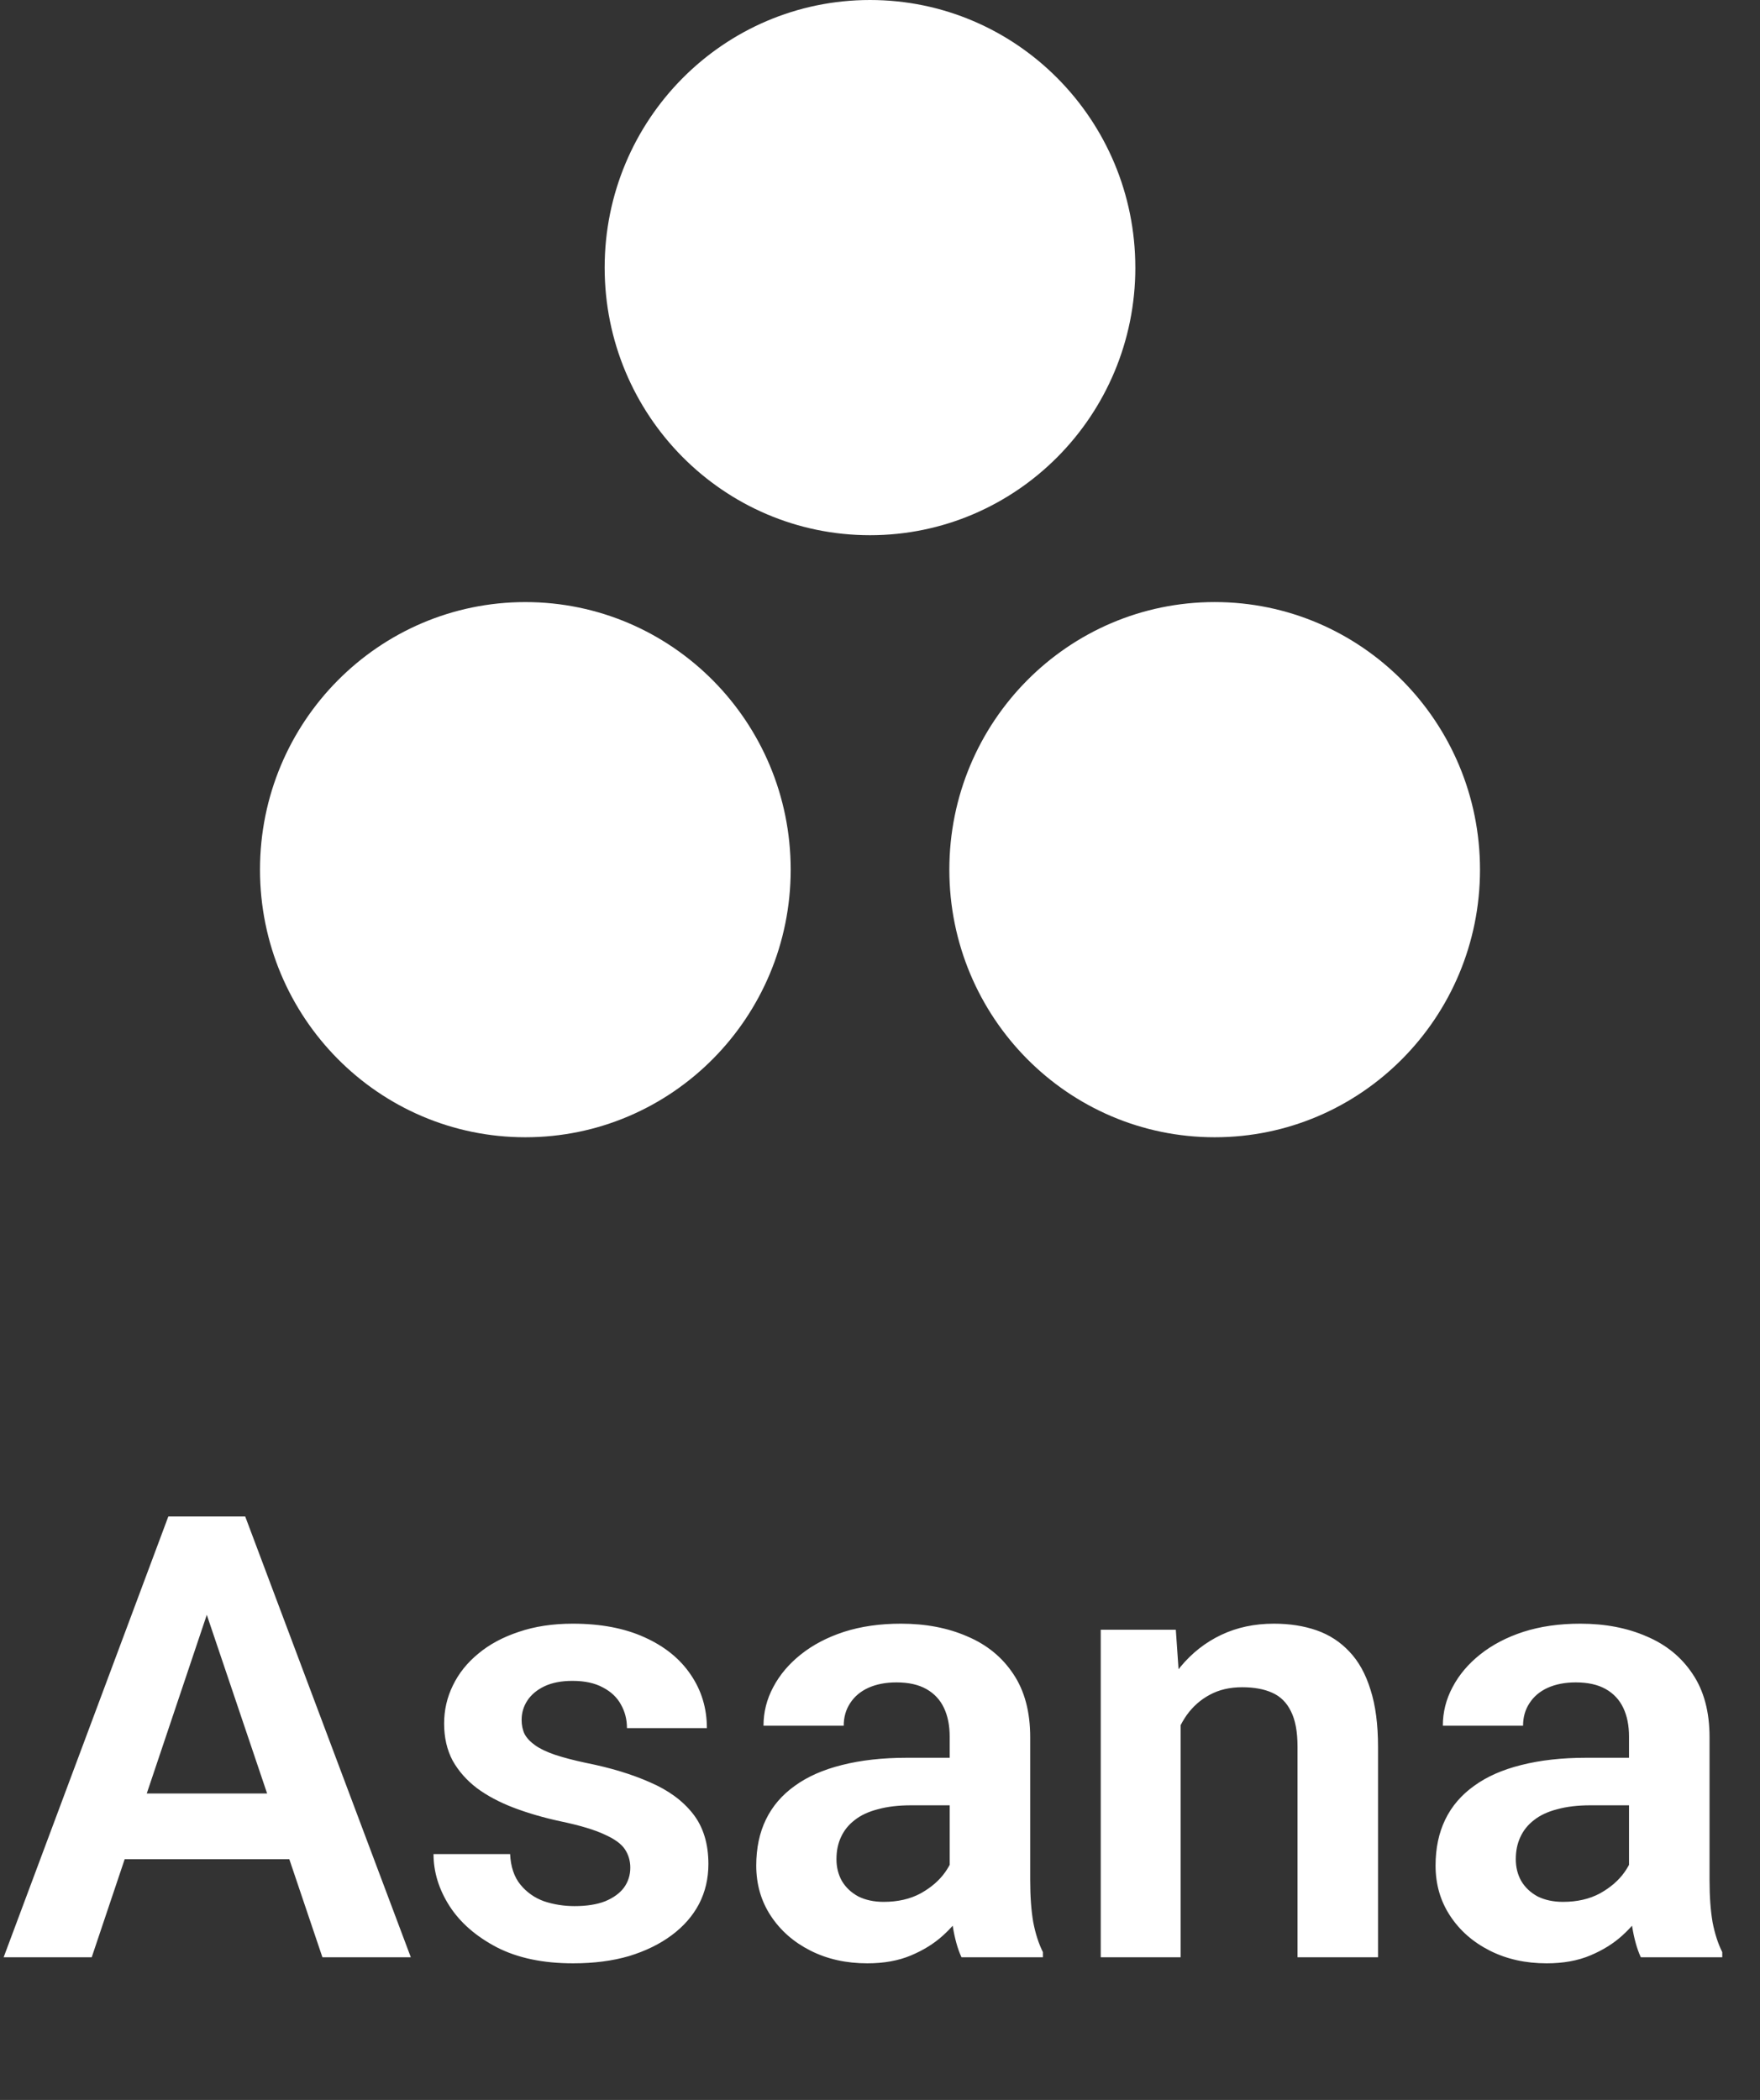 <?xml version="1.0" encoding="UTF-8"?> <svg xmlns="http://www.w3.org/2000/svg" width="88" height="105" viewBox="0 0 88 105" fill="none"><rect x="0" y="0" width="88" height="105" fill="#333333" stroke="none"/><path d="M60.734 30.104C53.406 30.104 47.467 36.094 47.467 43.483C47.467 50.873 53.406 56.864 60.734 56.864C68.061 56.864 74 50.873 74 43.483C74 36.094 68.061 30.104 60.734 30.104ZM26.267 30.105C18.94 30.106 13 36.094 13 43.484C13 50.873 18.94 56.864 26.267 56.864C33.594 56.864 39.534 50.873 39.534 43.484C39.534 36.094 33.594 30.105 26.267 30.105ZM56.767 13.38C56.767 20.769 50.827 26.761 43.501 26.761C36.173 26.761 30.233 20.769 30.233 13.38C30.233 5.991 36.173 0 43.501 0C50.827 0 56.766 5.991 56.766 13.38H56.767Z" fill="white"></path><path d="M10.868 79.171L4.586 97.865H0.182L8.416 75.826H11.231L10.868 79.171ZM16.121 97.865L9.809 79.171L9.43 75.826H12.261L20.541 97.865H16.121ZM15.833 89.676V92.961H4.011V89.676H15.833ZM31.515 93.385C31.515 93.042 31.424 92.734 31.242 92.461C31.061 92.189 30.717 91.942 30.213 91.72C29.718 91.488 28.992 91.271 28.033 91.069C27.186 90.887 26.404 90.66 25.687 90.388C24.971 90.115 24.355 89.787 23.84 89.404C23.326 89.01 22.922 88.551 22.629 88.026C22.347 87.492 22.206 86.876 22.206 86.18C22.206 85.504 22.352 84.868 22.645 84.272C22.937 83.667 23.361 83.137 23.916 82.683C24.471 82.219 25.147 81.856 25.944 81.593C26.741 81.321 27.64 81.185 28.639 81.185C30.031 81.185 31.227 81.412 32.226 81.866C33.235 82.32 34.007 82.945 34.542 83.743C35.077 84.53 35.344 85.418 35.344 86.407H31.348C31.348 85.973 31.247 85.579 31.045 85.226C30.854 84.873 30.556 84.59 30.152 84.378C29.749 84.156 29.239 84.045 28.623 84.045C28.069 84.045 27.599 84.136 27.216 84.318C26.842 84.499 26.56 84.737 26.368 85.029C26.176 85.322 26.081 85.645 26.081 85.998C26.081 86.26 26.131 86.498 26.232 86.71C26.343 86.911 26.52 87.098 26.762 87.269C27.004 87.441 27.332 87.597 27.746 87.739C28.169 87.88 28.689 88.016 29.305 88.147C30.526 88.39 31.59 88.713 32.498 89.116C33.417 89.51 34.133 90.034 34.648 90.69C35.163 91.346 35.42 92.184 35.42 93.203C35.42 93.93 35.264 94.596 34.951 95.201C34.638 95.796 34.184 96.316 33.588 96.76C32.993 97.204 32.282 97.552 31.454 97.805C30.627 98.047 29.693 98.168 28.654 98.168C27.15 98.168 25.879 97.901 24.839 97.366C23.8 96.821 23.013 96.135 22.478 95.307C21.943 94.47 21.676 93.602 21.676 92.704H25.505C25.536 93.339 25.707 93.849 26.02 94.232C26.333 94.616 26.726 94.893 27.201 95.065C27.685 95.226 28.195 95.307 28.73 95.307C29.335 95.307 29.845 95.226 30.258 95.065C30.672 94.893 30.985 94.666 31.197 94.384C31.409 94.091 31.515 93.758 31.515 93.385ZM47.484 94.384V86.831C47.484 86.276 47.388 85.796 47.196 85.393C47.005 84.989 46.712 84.676 46.318 84.454C45.925 84.232 45.425 84.121 44.82 84.121C44.285 84.121 43.816 84.212 43.412 84.394C43.019 84.575 42.716 84.832 42.504 85.165C42.292 85.488 42.186 85.862 42.186 86.286H38.175C38.175 85.609 38.336 84.969 38.659 84.363C38.982 83.748 39.441 83.203 40.037 82.728C40.642 82.244 41.364 81.866 42.201 81.593C43.049 81.321 43.997 81.185 45.047 81.185C46.288 81.185 47.393 81.397 48.362 81.82C49.341 82.234 50.108 82.86 50.663 83.697C51.228 84.535 51.51 85.589 51.51 86.861V94.005C51.51 94.823 51.561 95.524 51.662 96.109C51.773 96.685 51.934 97.184 52.146 97.608V97.865H48.074C47.883 97.451 47.736 96.927 47.635 96.291C47.534 95.645 47.484 95.009 47.484 94.384ZM48.044 87.89L48.074 90.267H45.546C44.921 90.267 44.371 90.332 43.897 90.463C43.422 90.585 43.034 90.766 42.731 91.008C42.428 91.24 42.201 91.523 42.05 91.856C41.898 92.179 41.823 92.547 41.823 92.961C41.823 93.365 41.914 93.728 42.095 94.051C42.287 94.374 42.559 94.631 42.913 94.823C43.276 95.004 43.7 95.095 44.184 95.095C44.891 95.095 45.506 94.954 46.031 94.671C46.556 94.379 46.964 94.026 47.257 93.612C47.55 93.198 47.706 92.805 47.726 92.431L48.877 94.157C48.735 94.57 48.523 95.009 48.241 95.474C47.958 95.938 47.595 96.372 47.151 96.775C46.707 97.179 46.172 97.512 45.546 97.774C44.921 98.037 44.194 98.168 43.367 98.168C42.307 98.168 41.359 97.956 40.521 97.532C39.683 97.108 39.023 96.528 38.538 95.791C38.054 95.055 37.812 94.217 37.812 93.279C37.812 92.411 37.973 91.644 38.296 90.978C38.619 90.312 39.098 89.752 39.734 89.298C40.37 88.834 41.157 88.486 42.095 88.253C43.044 88.011 44.129 87.89 45.35 87.89H48.044ZM59.033 84.984V97.865H55.037V81.487H58.791L59.033 84.984ZM58.398 89.086H57.217C57.227 87.895 57.388 86.815 57.701 85.847C58.014 84.878 58.453 84.045 59.018 83.349C59.593 82.653 60.274 82.118 61.062 81.745C61.849 81.371 62.727 81.185 63.695 81.185C64.482 81.185 65.194 81.296 65.83 81.518C66.465 81.74 67.01 82.093 67.464 82.577C67.928 83.061 68.282 83.697 68.524 84.484C68.776 85.261 68.902 86.22 68.902 87.36V97.865H64.876V87.33C64.876 86.583 64.765 85.993 64.543 85.559C64.331 85.125 64.018 84.817 63.605 84.636C63.201 84.454 62.701 84.363 62.106 84.363C61.49 84.363 60.95 84.489 60.486 84.742C60.032 84.984 59.649 85.322 59.336 85.756C59.033 86.19 58.801 86.689 58.64 87.254C58.478 87.82 58.398 88.43 58.398 89.086ZM81.451 94.384V86.831C81.451 86.276 81.355 85.796 81.163 85.393C80.971 84.989 80.679 84.676 80.285 84.454C79.892 84.232 79.392 84.121 78.787 84.121C78.252 84.121 77.783 84.212 77.379 84.394C76.985 84.575 76.683 84.832 76.471 85.165C76.259 85.488 76.153 85.862 76.153 86.286H72.142C72.142 85.609 72.303 84.969 72.626 84.363C72.949 83.748 73.408 83.203 74.003 82.728C74.609 82.244 75.33 81.866 76.168 81.593C77.016 81.321 77.964 81.185 79.014 81.185C80.255 81.185 81.36 81.397 82.329 81.82C83.308 82.234 84.074 82.86 84.629 83.697C85.195 84.535 85.477 85.589 85.477 86.861V94.005C85.477 94.823 85.528 95.524 85.628 96.109C85.739 96.685 85.901 97.184 86.113 97.608V97.865H82.041C81.849 97.451 81.703 96.927 81.602 96.291C81.501 95.645 81.451 95.009 81.451 94.384ZM82.011 87.89L82.041 90.267H79.513C78.888 90.267 78.338 90.332 77.863 90.463C77.389 90.585 77.001 90.766 76.698 91.008C76.395 91.24 76.168 91.523 76.017 91.856C75.865 92.179 75.79 92.547 75.79 92.961C75.79 93.365 75.88 93.728 76.062 94.051C76.254 94.374 76.526 94.631 76.879 94.823C77.243 95.004 77.666 95.095 78.151 95.095C78.857 95.095 79.473 94.954 79.998 94.671C80.522 94.379 80.931 94.026 81.224 93.612C81.516 93.198 81.673 92.805 81.693 92.431L82.843 94.157C82.702 94.57 82.49 95.009 82.207 95.474C81.925 95.938 81.562 96.372 81.118 96.775C80.674 97.179 80.139 97.512 79.513 97.774C78.888 98.037 78.161 98.168 77.334 98.168C76.274 98.168 75.325 97.956 74.488 97.532C73.65 97.108 72.989 96.528 72.505 95.791C72.02 95.055 71.778 94.217 71.778 93.279C71.778 92.411 71.94 91.644 72.263 90.978C72.586 90.312 73.065 89.752 73.701 89.298C74.336 88.834 75.124 88.486 76.062 88.253C77.011 88.011 78.095 87.89 79.316 87.89H82.011Z" fill="white"></path></svg> 
